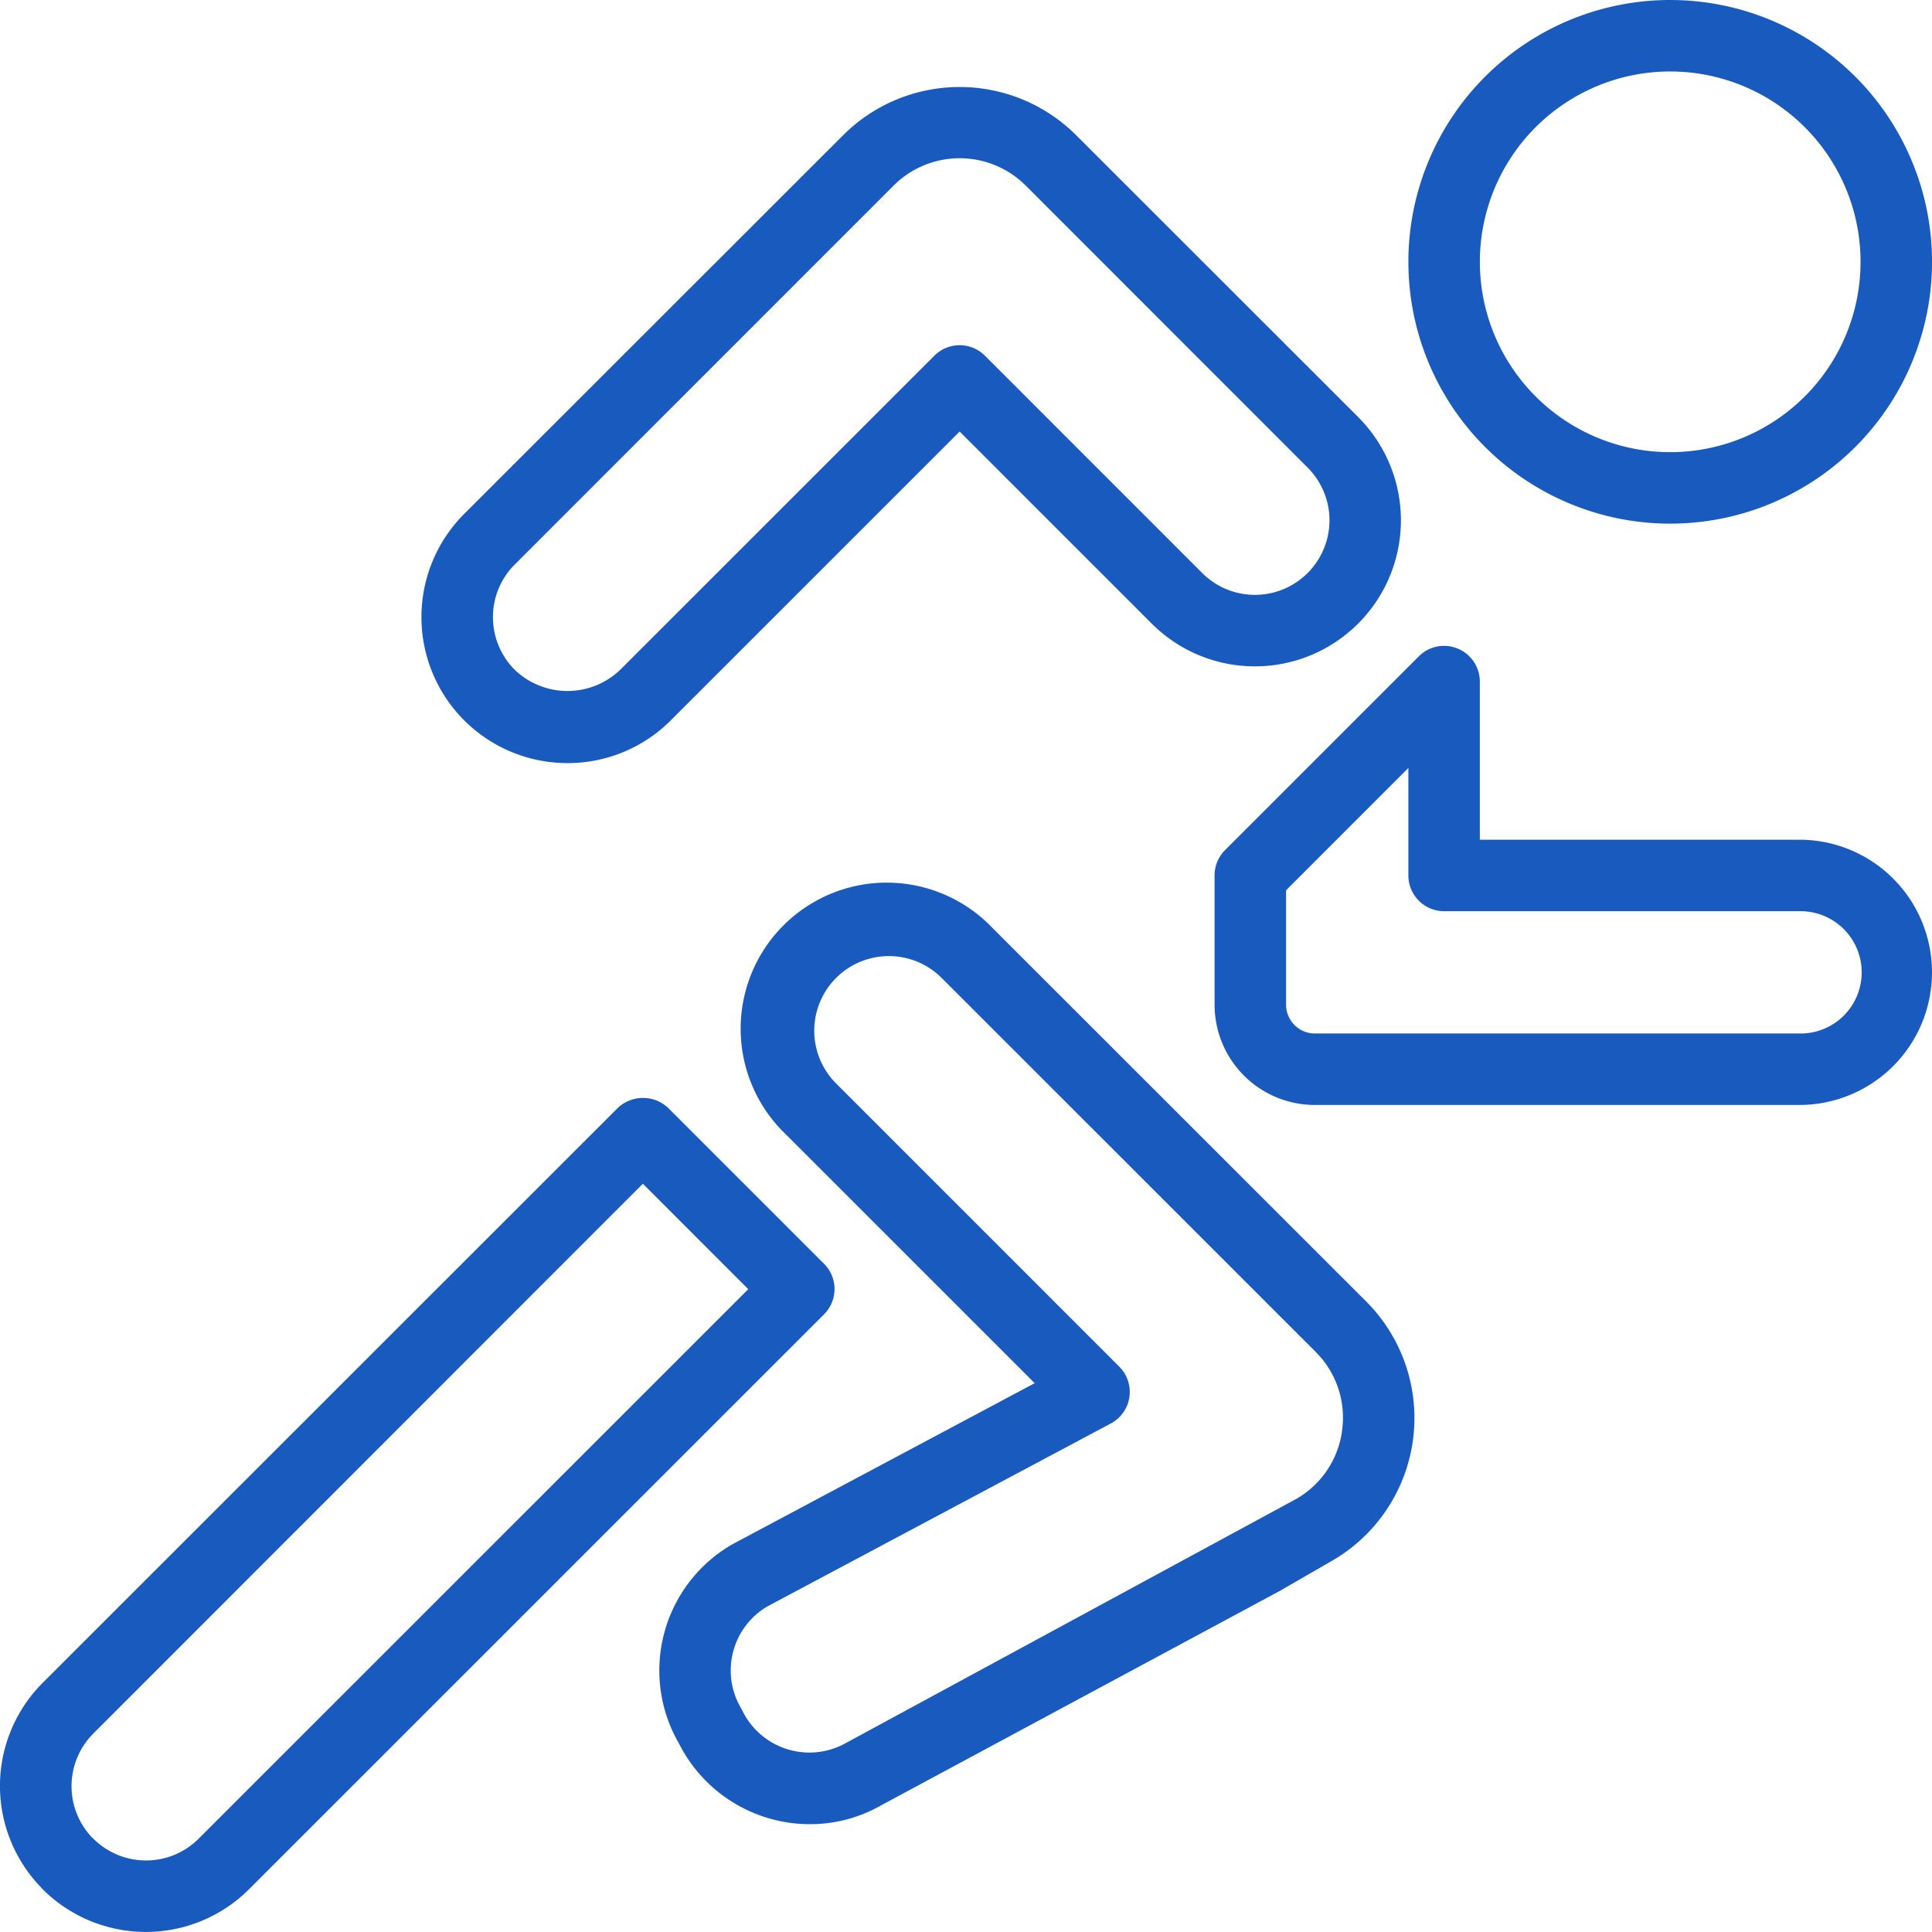 <svg xmlns="http://www.w3.org/2000/svg" width="84.306" height="84.304" viewBox="0 0 84.306 84.304">
  <g id="run" transform="translate(0.15 0.15)">
    <path id="Path_12" data-name="Path 12" d="M360.123,22.972A11.275,11.275,0,1,0,348.848,11.7,11.275,11.275,0,0,0,360.123,22.972Zm0-19.731a8.456,8.456,0,1,1-8.456,8.456A8.457,8.457,0,0,1,360.123,3.241Zm0,0" transform="translate(-287.391 -0.422)" fill="#185abd" stroke="#185abd" stroke-width="0.3"/>
    <path id="Path_13" data-name="Path 13" d="M110.612,51.131a6.2,6.2,0,0,0,4.4-1.818L127.726,36.6l8.489,8.489a6.216,6.216,0,0,0,8.791,0l.009-.008a6.225,6.225,0,0,0,0-8.789l-12.307-12.3a7.046,7.046,0,0,0-9.964,0L106.209,40.516a6.22,6.22,0,0,0,4.4,10.615Zm-2.41-8.617,16.535-16.539a4.229,4.229,0,0,1,5.979,0l12.306,12.311a3.4,3.4,0,0,1,0,4.8l-.009.009a3.4,3.4,0,0,1-4.806,0l-9.485-9.486a1.409,1.409,0,0,0-1.993,0L113.015,47.32a3.474,3.474,0,0,1-4.813-.008,3.4,3.4,0,0,1,0-4.8Zm0,0" transform="translate(-86 -18.132)" fill="#185abd" stroke="#185abd" stroke-width="0.3"/>
    <path id="Path_14" data-name="Path 14" d="M326.217,168.881H312.123v-7.047a1.41,1.41,0,0,0-2.406-1l-8.456,8.456a1.409,1.409,0,0,0-.413,1v5.637a4.227,4.227,0,0,0,4.228,4.228h21.14a5.637,5.637,0,0,0,0-11.275Zm0,8.456h-21.14a1.409,1.409,0,0,1-1.409-1.409v-5.054l5.637-5.637v5.054a1.41,1.41,0,0,0,1.409,1.409h15.5a2.819,2.819,0,1,1,0,5.637Zm0,0" transform="translate(-247.848 -132.238)" fill="#185abd" stroke="#185abd" stroke-width="0.3"/>
    <path id="Path_15" data-name="Path 15" d="M35.705,279.549l-6.8-6.8a1.451,1.451,0,0,0-1.993,0L1.821,297.831a6.214,6.214,0,0,0,0,8.79v.007a6.221,6.221,0,0,0,8.79,0L35.7,281.542a1.409,1.409,0,0,0,.008-1.993ZM8.623,304.636a3.4,3.4,0,0,1-4.8,0H3.814a3.4,3.4,0,0,1,0-4.8l24.089-24.1,4.812,4.813Zm0,0" transform="translate(-0.001 -224.443)" fill="#185abd" stroke="#185abd" stroke-width="0.3"/>
    <path id="Path_16" data-name="Path 16" d="M177.575,221.1a6.224,6.224,0,1,0-8.8,8.8l11.011,11.009-13.353,7.116a6.2,6.2,0,0,0-2.316,8.449l.2.369a6.252,6.252,0,0,0,5.414,3.123,6.094,6.094,0,0,0,3.042-.809l17.383-9.349,2.255-1.3a7.046,7.046,0,0,0,1.48-11.1ZM193.1,242.96a4.2,4.2,0,0,1-2.087,3.1L171.4,256.69a3.407,3.407,0,0,1-4.628-1.225l-.2-.37a3.392,3.392,0,0,1,1.217-4.607l15-7.99a1.409,1.409,0,0,0,.332-2.241L170.765,227.9a3.406,3.406,0,0,1,4.817-4.817l16.323,16.319a4.193,4.193,0,0,1,1.193,3.553Zm0,0" transform="translate(-134.536 -180.665)" fill="#185abd" stroke="#185abd" stroke-width="0.3"/>
  </g>
</svg>
